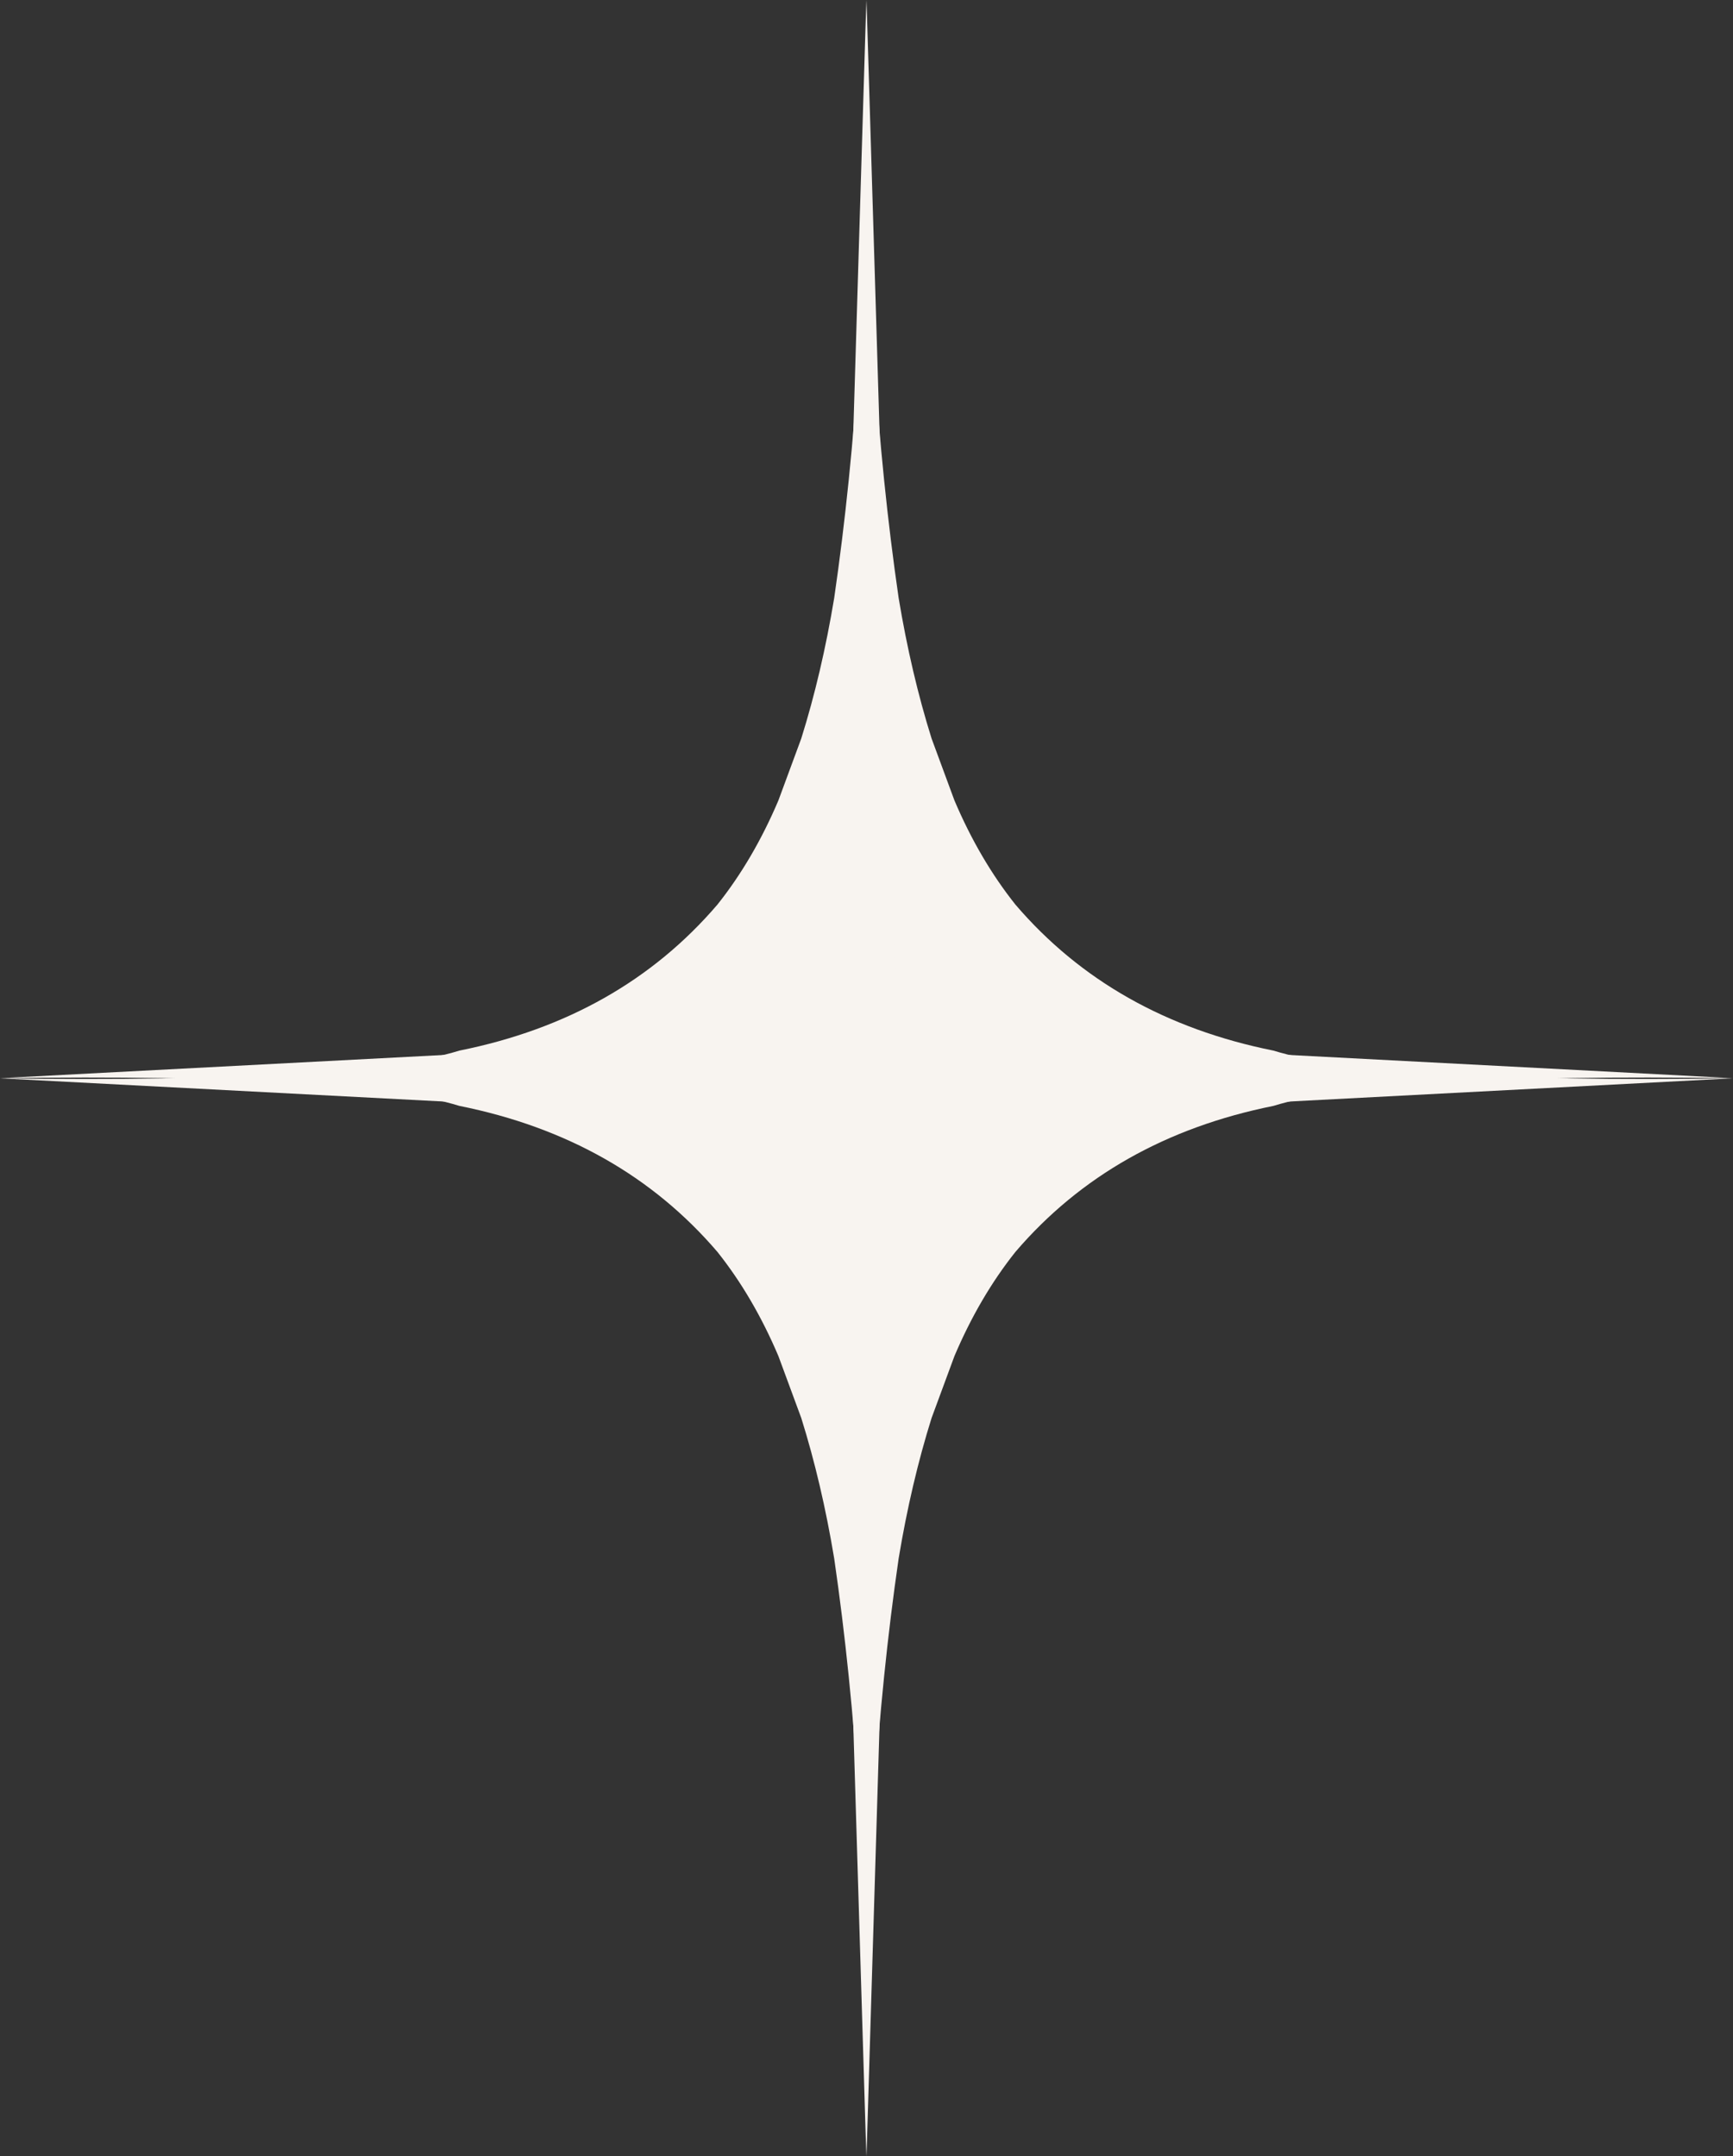 <?xml version="1.0" encoding="UTF-8" standalone="no"?><svg xmlns="http://www.w3.org/2000/svg" xmlns:xlink="http://www.w3.org/1999/xlink" fill="#000000" height="1364.7" preserveAspectRatio="xMidYMid meet" version="1" viewBox="-188.2 45.6 1096.5 1364.7" width="1096.5" zoomAndPan="magnify"><rect x="-188.2" y="45.6" width="1096.5" height="1364.7" fill="#333333" stroke="none"/><g fill="#f8f4f0"><g id="change1_1"><path d="M359.943,45.637L360.367,102.915Q359.142,277.962,380.391,424.098Q388.307,471.739,401.216,512.955L415.687,552.164Q431.561,589.565,454.303,618.133Q515.888,690.075,617.517,710.501Q684.282,731.173,908.241,728.044L338.414,757.848L359.943,45.637"/></g><g id="change1_3"><path d="M360.057,1410.362L359.633,1353.084Q360.858,1178.037,339.609,1031.902Q331.693,984.261,318.784,943.045L304.313,903.836Q288.439,866.435,265.697,837.867Q204.112,765.925,102.483,745.499Q35.718,724.827,-188.241,727.956L381.586,698.152L360.057,1410.362"/></g><g id="change1_4"><path d="M360.057,45.637L359.633,102.915Q360.858,277.962,339.609,424.098Q331.693,471.739,318.784,512.955L304.313,552.164Q288.439,589.565,265.697,618.133Q204.112,690.075,102.483,710.501Q35.718,731.173,-188.241,728.044L381.586,757.848L360.057,45.637"/></g><g id="change1_2"><path d="M359.943,1410.362L360.367,1353.084Q359.142,1178.037,380.391,1031.902Q388.307,984.261,401.216,943.045L415.687,903.836Q431.561,866.435,454.303,837.867Q515.888,765.925,617.517,745.499Q684.282,724.827,908.241,727.956L338.414,698.152L359.943,1410.362"/></g></g></svg>